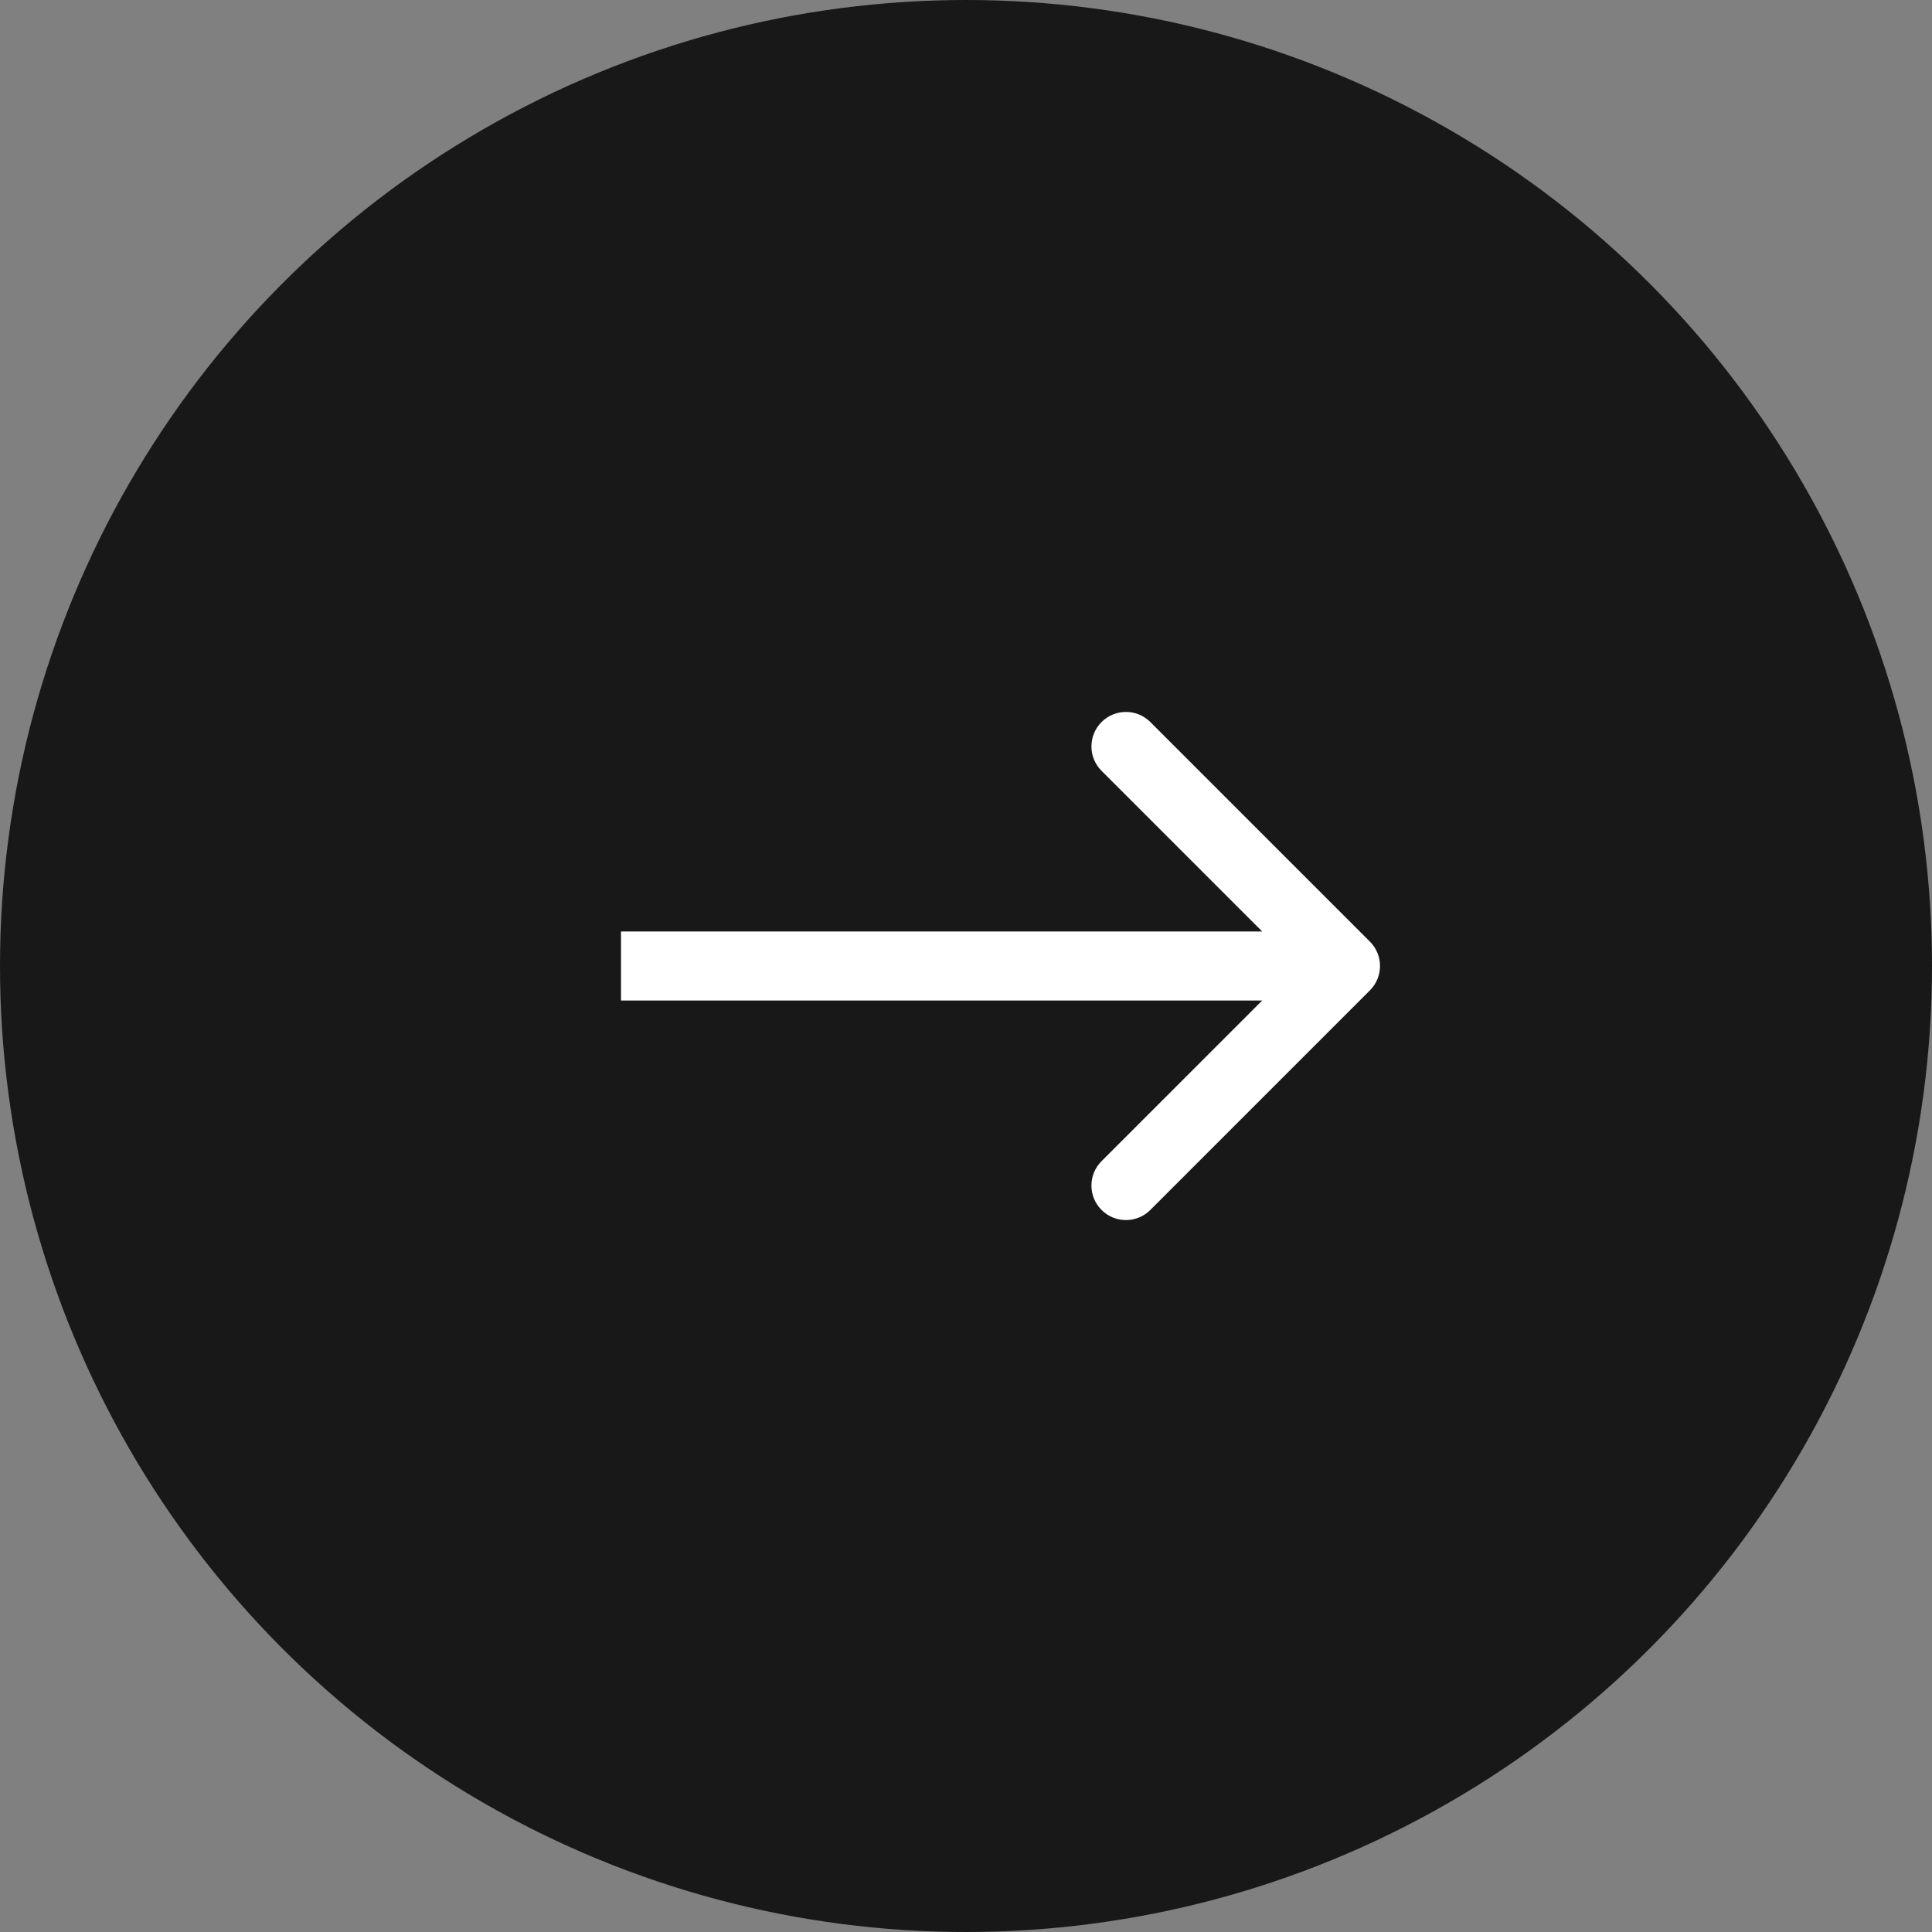 <?xml version="1.0" encoding="UTF-8"?> <svg xmlns="http://www.w3.org/2000/svg" width="56" height="56" viewBox="0 0 56 56" fill="none"><rect x="0" y="0" width="56" height="56" fill="#808080" stroke="none"/><circle cx="28" cy="28" r="28" fill="#181818"></circle><path d="M39.707 28.707C40.098 28.317 40.098 27.683 39.707 27.293L33.343 20.929C32.953 20.538 32.319 20.538 31.929 20.929C31.538 21.32 31.538 21.953 31.929 22.343L37.586 28L31.929 33.657C31.538 34.047 31.538 34.681 31.929 35.071C32.319 35.462 32.953 35.462 33.343 35.071L39.707 28.707ZM18 28V29H39V28V27H18V28Z" fill="white"></path></svg> 